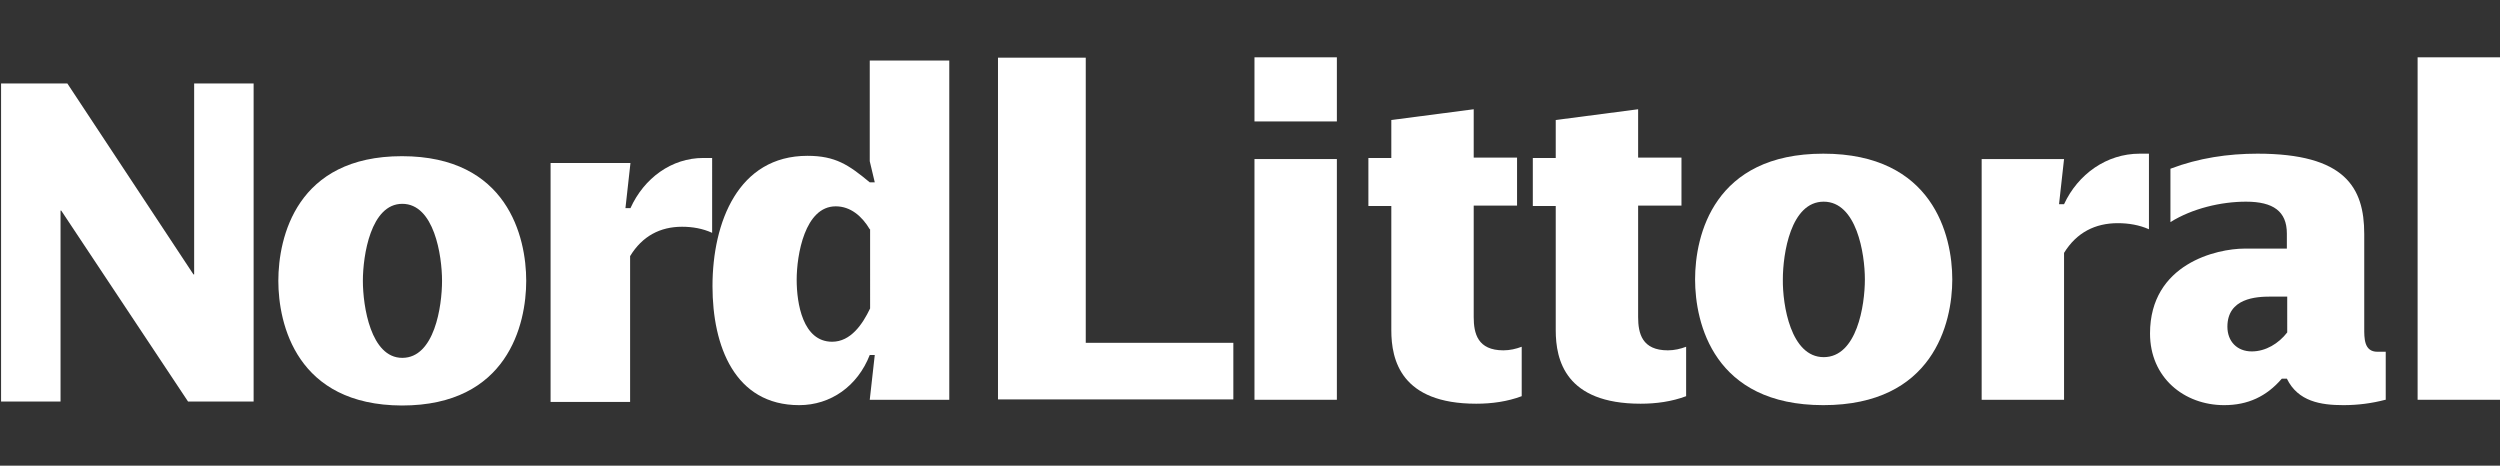<?xml version="1.0" encoding="utf-8"?>
<!-- Generator: Adobe Illustrator 19.1.0, SVG Export Plug-In . SVG Version: 6.00 Build 0)  -->
<svg version="1.1" id="Calque_1" xmlns="http://www.w3.org/2000/svg" xmlns:xlink="http://www.w3.org/1999/xlink" x="0px" y="0px"
	 viewBox="0 0 697.9 130" style="enable-background:new 0 0 697.9 130;" xml:space="preserve">
<rect x="0" y="0" width="697.9" height="130" fill="#333333" stroke="none"/>
<style type="text/css">
	.st0{fill:#FFFFFF;}
	.st1{display:none;fill:#FFFFFF;}
</style>
<g>
	<g>
		<g>
			<path class="st0" d="M350.2,16h23v17.9h-23V16z M350.2,44.4h23v67.2h-23V44.4z"/>
			<path class="st0" d="M382,44.1h6.4V33.5l23-3v13.5h12.1v13.4h-12.1v31.1c0,4.6,1.1,9.3,8.3,9.3c1.8,0,3.5-0.4,5.1-1v13.8
				c-4,1.5-8.3,2.1-12.7,2.1c-21,0-23.7-12.2-23.7-20.5V57.5H382V44.1z"/>
			<path class="st0" d="M427.9,44.1h6.4V33.5l23-3v13.5h12.1v13.4h-12.1v31.1c0,4.6,1.1,9.3,8.3,9.3c1.8,0,3.5-0.4,5.1-1v13.8
				c-4,1.5-8.3,2.1-12.7,2.1c-21,0-23.7-12.2-23.7-20.5V57.5h-6.4V44.1z"/>
			<path class="st0" d="M473.2,78c0-12.3,5.2-35.1,35.8-35.1s36,22.8,36,35.1s-5.4,35.1-36,35.1S473.2,90.2,473.2,78z M509.1,99.7
				c9.3,0,11.5-14.5,11.5-21.7c0-7.2-2.3-21.7-11.5-21.7c-9.2,0-11.4,14.5-11.4,21.7C497.6,85.1,499.9,99.7,509.1,99.7z"/>
			<path class="st0" d="M574.8,57h1.4c3.9-8.4,11.9-14.1,21.1-14.1h2.6v21.1c-2.7-1.2-5.7-1.7-8.7-1.7c-6.3,0-11.5,2.6-15,8.3v41
				h-23V44.4h23L574.8,57z"/>
			<path class="st0" d="M665.9,111.6c-3.8,1-7.7,1.5-11.7,1.5c-6.3,0-12.7-1-15.8-7.4H637c-4.3,5-9.5,7.4-16.1,7.4
				c-11.2,0-20.7-7.7-20.7-20c0-19.5,18.7-23.7,26.4-23.7h11.8v-4.2c0-6.2-3.8-8.9-11.4-8.9c-7,0-15,1.9-21.1,5.7V47.1
				c7.9-3,16.1-4.2,24.3-4.2c24.4,0,29.8,9.4,29.8,22.4v26.2c0,2.9-0.1,6.7,3.7,6.7h2.3V111.6z M638.4,82.8h-4.6
				c-3.9,0-12,0.4-12,8.4c0,4.1,2.7,6.9,6.8,6.9c3.9,0,7.5-2.2,9.9-5.3V82.8z"/>
			<path class="st0" d="M674.9,16h23v95.6h-23V16z"/>
			<path class="st0" d="M0.3,23.3h18.5L54,76.6h0.2V23.3h16.6v88.8H52.5L17.1,58.8h-0.2v53.3H0.3V23.3z"/>
			<path class="st0" d="M77.7,78.4c0-12.2,5.1-34.8,34.5-34.8c29.5,0,34.7,22.6,34.7,34.8c0,12.2-5.2,34.8-34.7,34.8
				C82.8,113.1,77.7,90.5,77.7,78.4z M112.3,99.9c9,0,11.1-14.4,11.1-21.5c0-7.1-2.2-21.5-11.1-21.5c-8.8,0-11,14.4-11,21.5
				C101.3,85.5,103.5,99.9,112.3,99.9z"/>
			<path class="st0" d="M174.6,58.1h1.4c3.8-8.4,11.5-14,20.3-14h2.5V65c-2.6-1.2-5.5-1.7-8.4-1.7c-6.1,0-11.1,2.6-14.5,8.2v40.7
				h-22.2V45.5H176L174.6,58.1z"/>
			<path class="st0" d="M244.2,99.1h-1.4c-3.4,8.7-10.9,14-19.7,14c-18,0-24.2-16.5-24.2-33.2c0-17.9,7.2-36.4,26.5-36.4
				c7.8,0,11.5,2.5,17.4,7.4h1.4l-1.4-5.9V16.9h22.2v94.7h-22.2L244.2,99.1z M242.8,64c-2.2-3.7-5.4-6.4-9.5-6.4
				c-8.6,0-10.9,13.5-10.9,20.5c0,6.6,1.7,17.3,9.9,17.3c5.2,0,8.5-4.9,10.6-9.3V64z"/>
			<path class="st0" d="M278.6,16.1h24.5v79.6h41.2v15.8h-65.7V16.1z"/>
		</g>
	</g>
</g>
<rect class="st1" width="697.9" height="130"/>
</svg>
